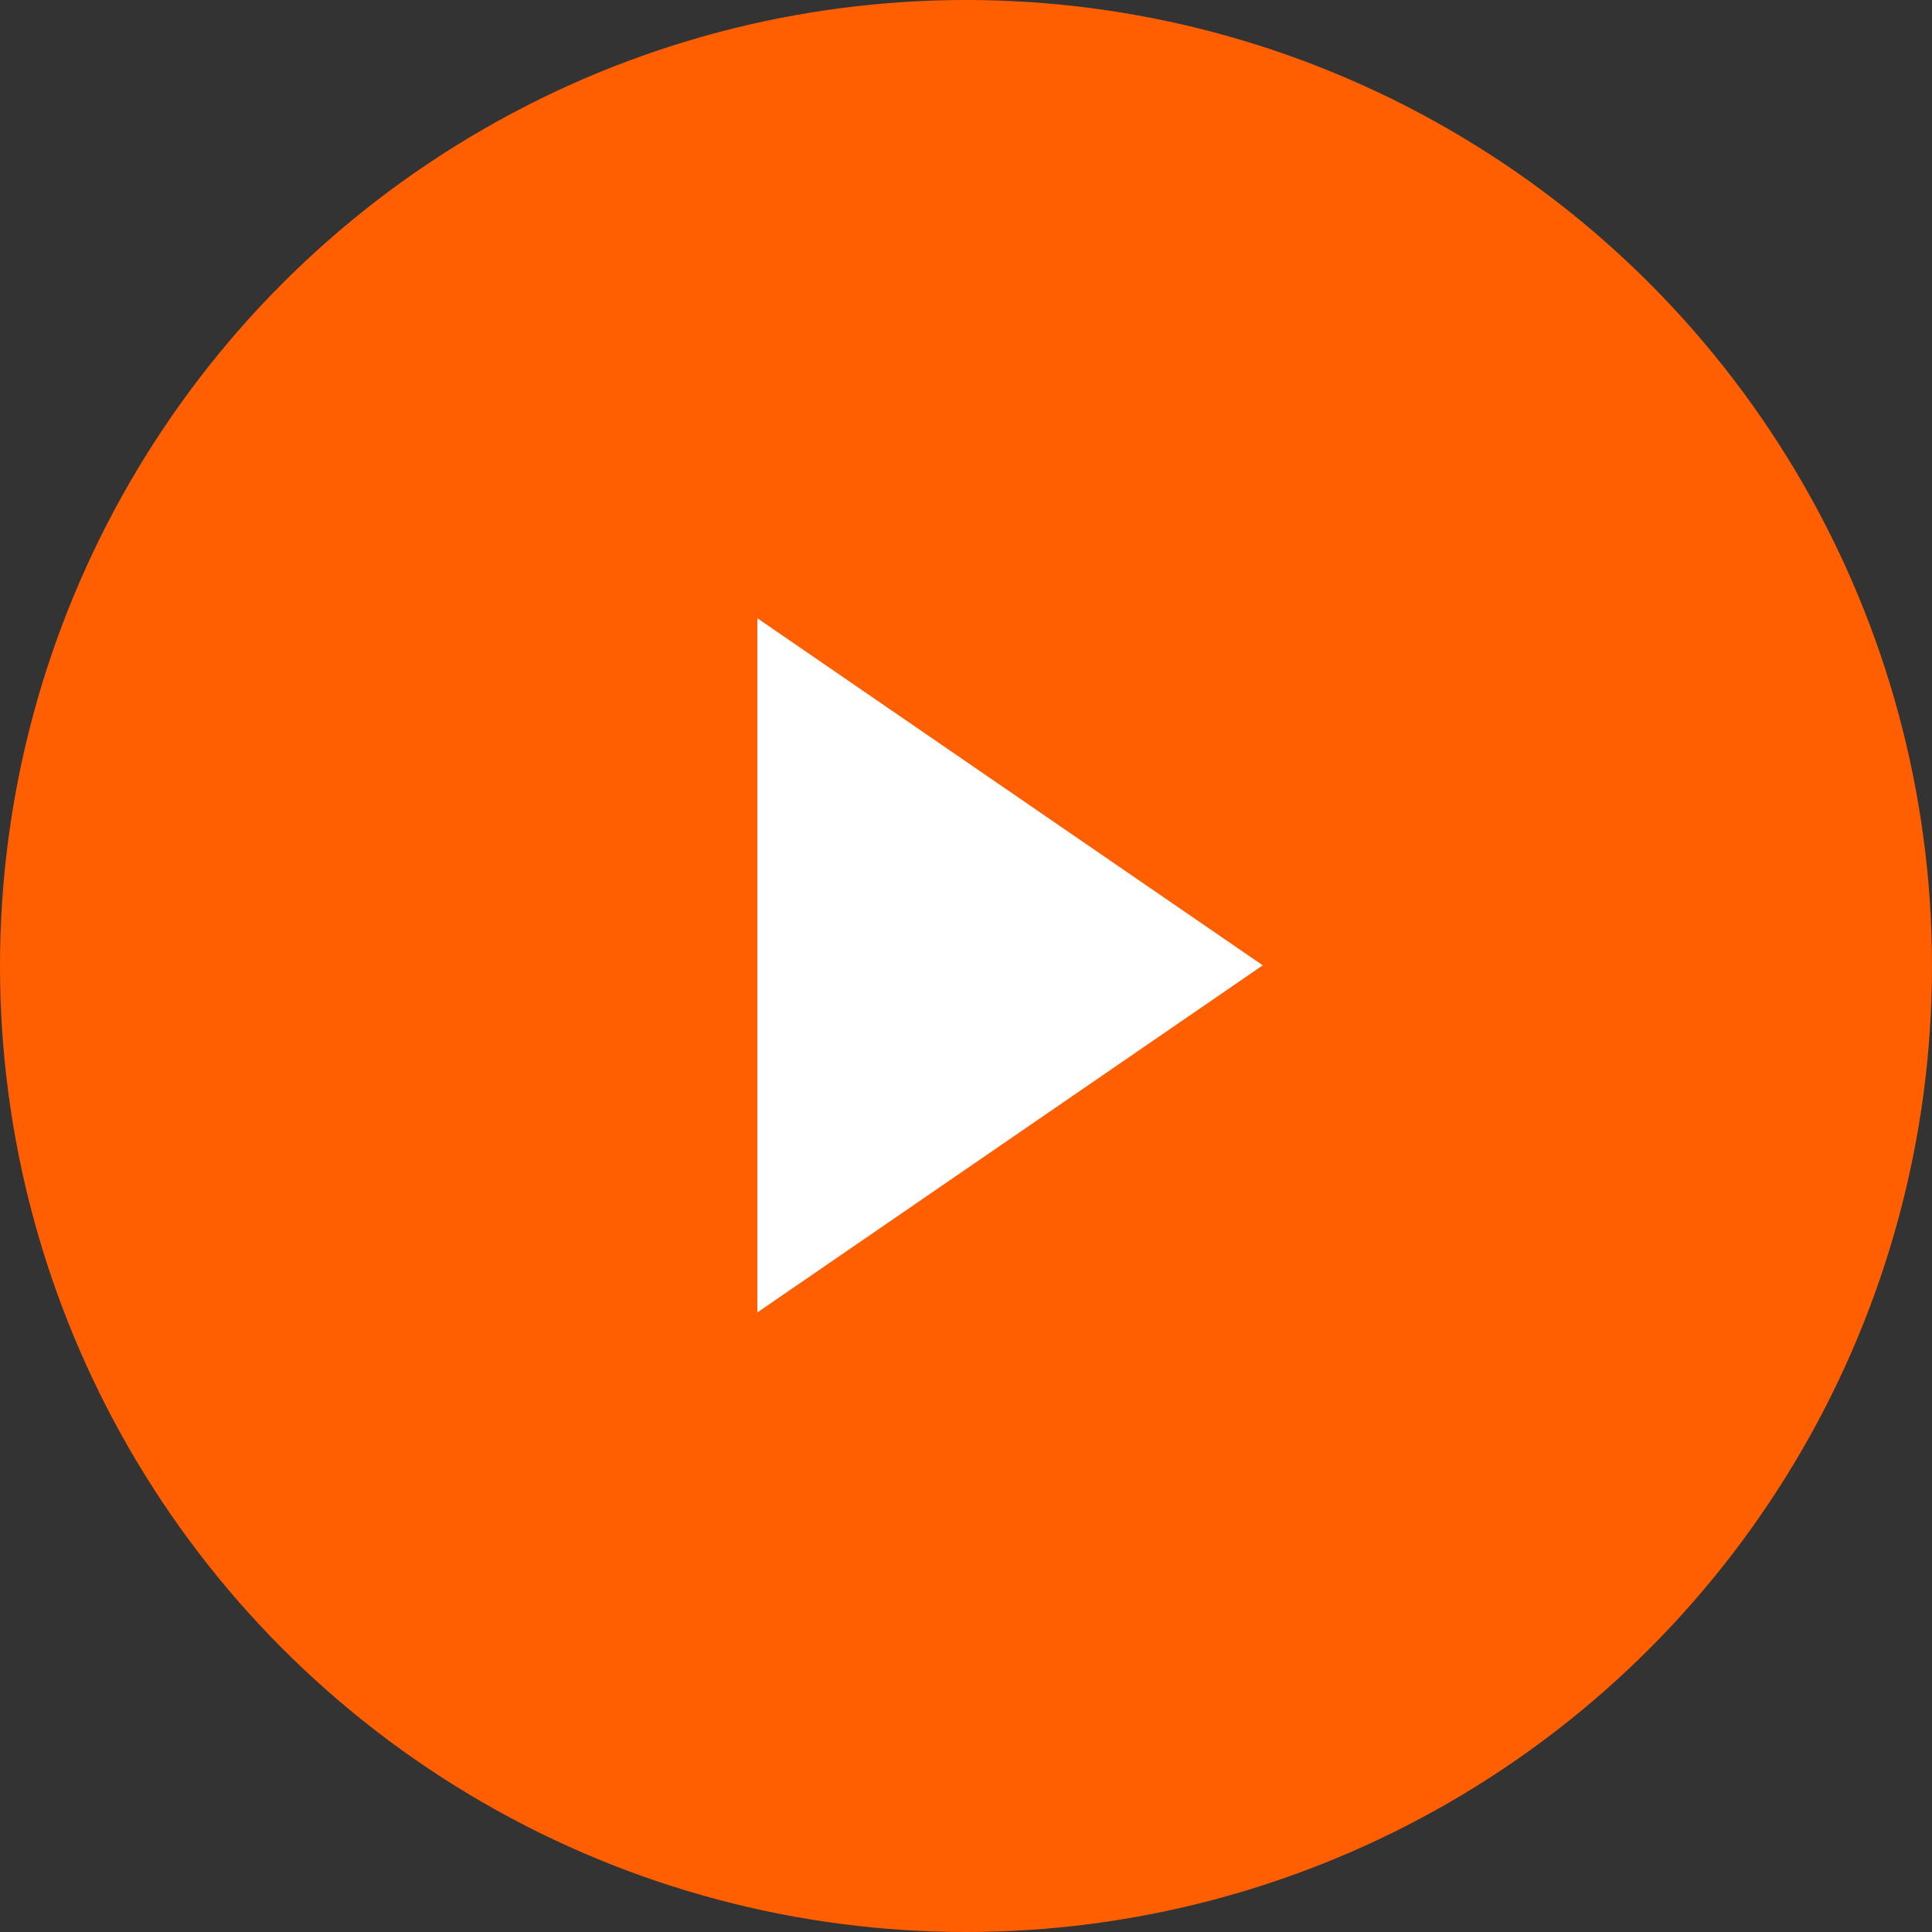 <svg width="125" height="125" viewBox="0 0 125 125" fill="none" xmlns="http://www.w3.org/2000/svg">
<rect x="0" y="0" width="125" height="125" fill="#333333" stroke="none"/>
<circle cx="62.5" cy="62.5" r="62.5" fill="#FF5F00"/>
<path d="M81.7 62.457L49 40V84.914L81.7 62.457Z" fill="white"/>
</svg>
